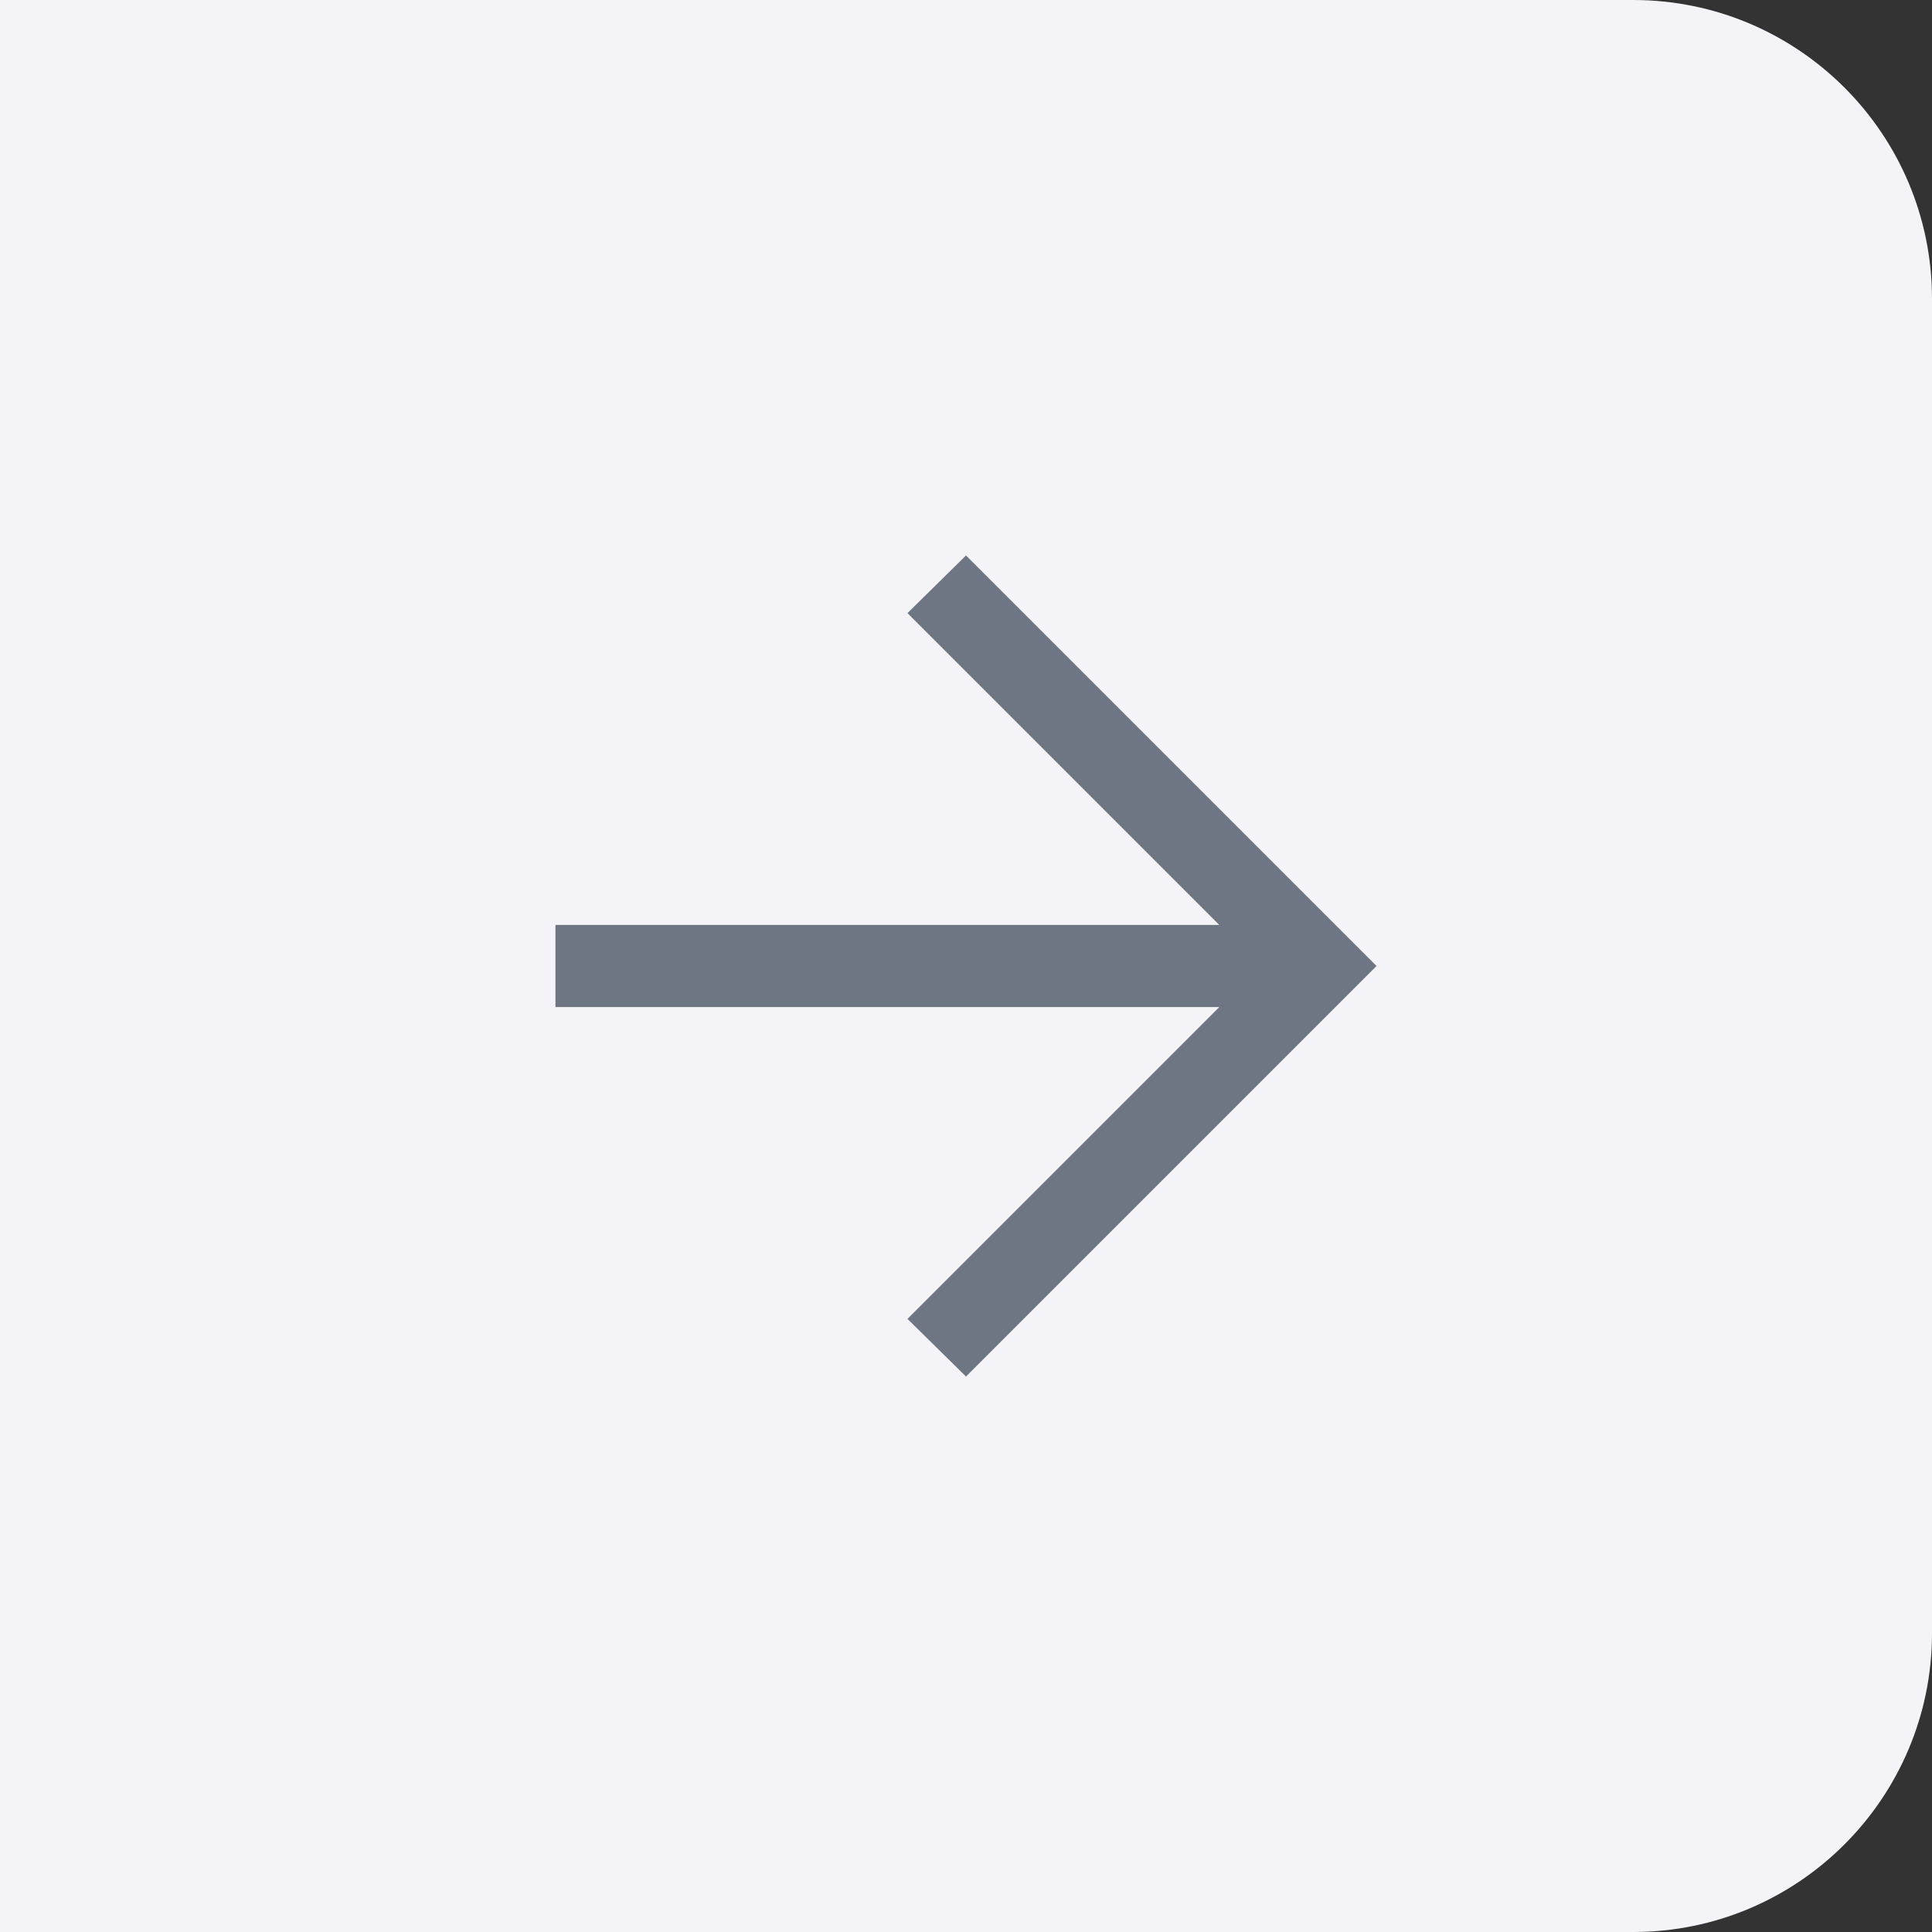 <?xml version="1.0" encoding="UTF-8"?> <svg xmlns="http://www.w3.org/2000/svg" id="Layer_1" version="1.1" viewBox="0 0 4000 4000"><rect x="0" y="0" width="4000" height="4000" fill="#333333" stroke="none"/><defs><style> .st0 { fill: #f4f4f8; } .st1 { fill: #6e7683; } </style></defs><path class="st0" d="M3381.3,4000H0V0h3381.3C3722.8,0,4000,277.2,4000,618.7v2762.6c0,341.5-277.2,618.7-618.7,618.7Z"></path><path class="st1" d="M2524.4,1915l-645.6-645.6,121.2-119.4,850,850-850,850-121.2-119.4,645.6-645.6h-1374.4v-170h1374.4Z"></path></svg> 